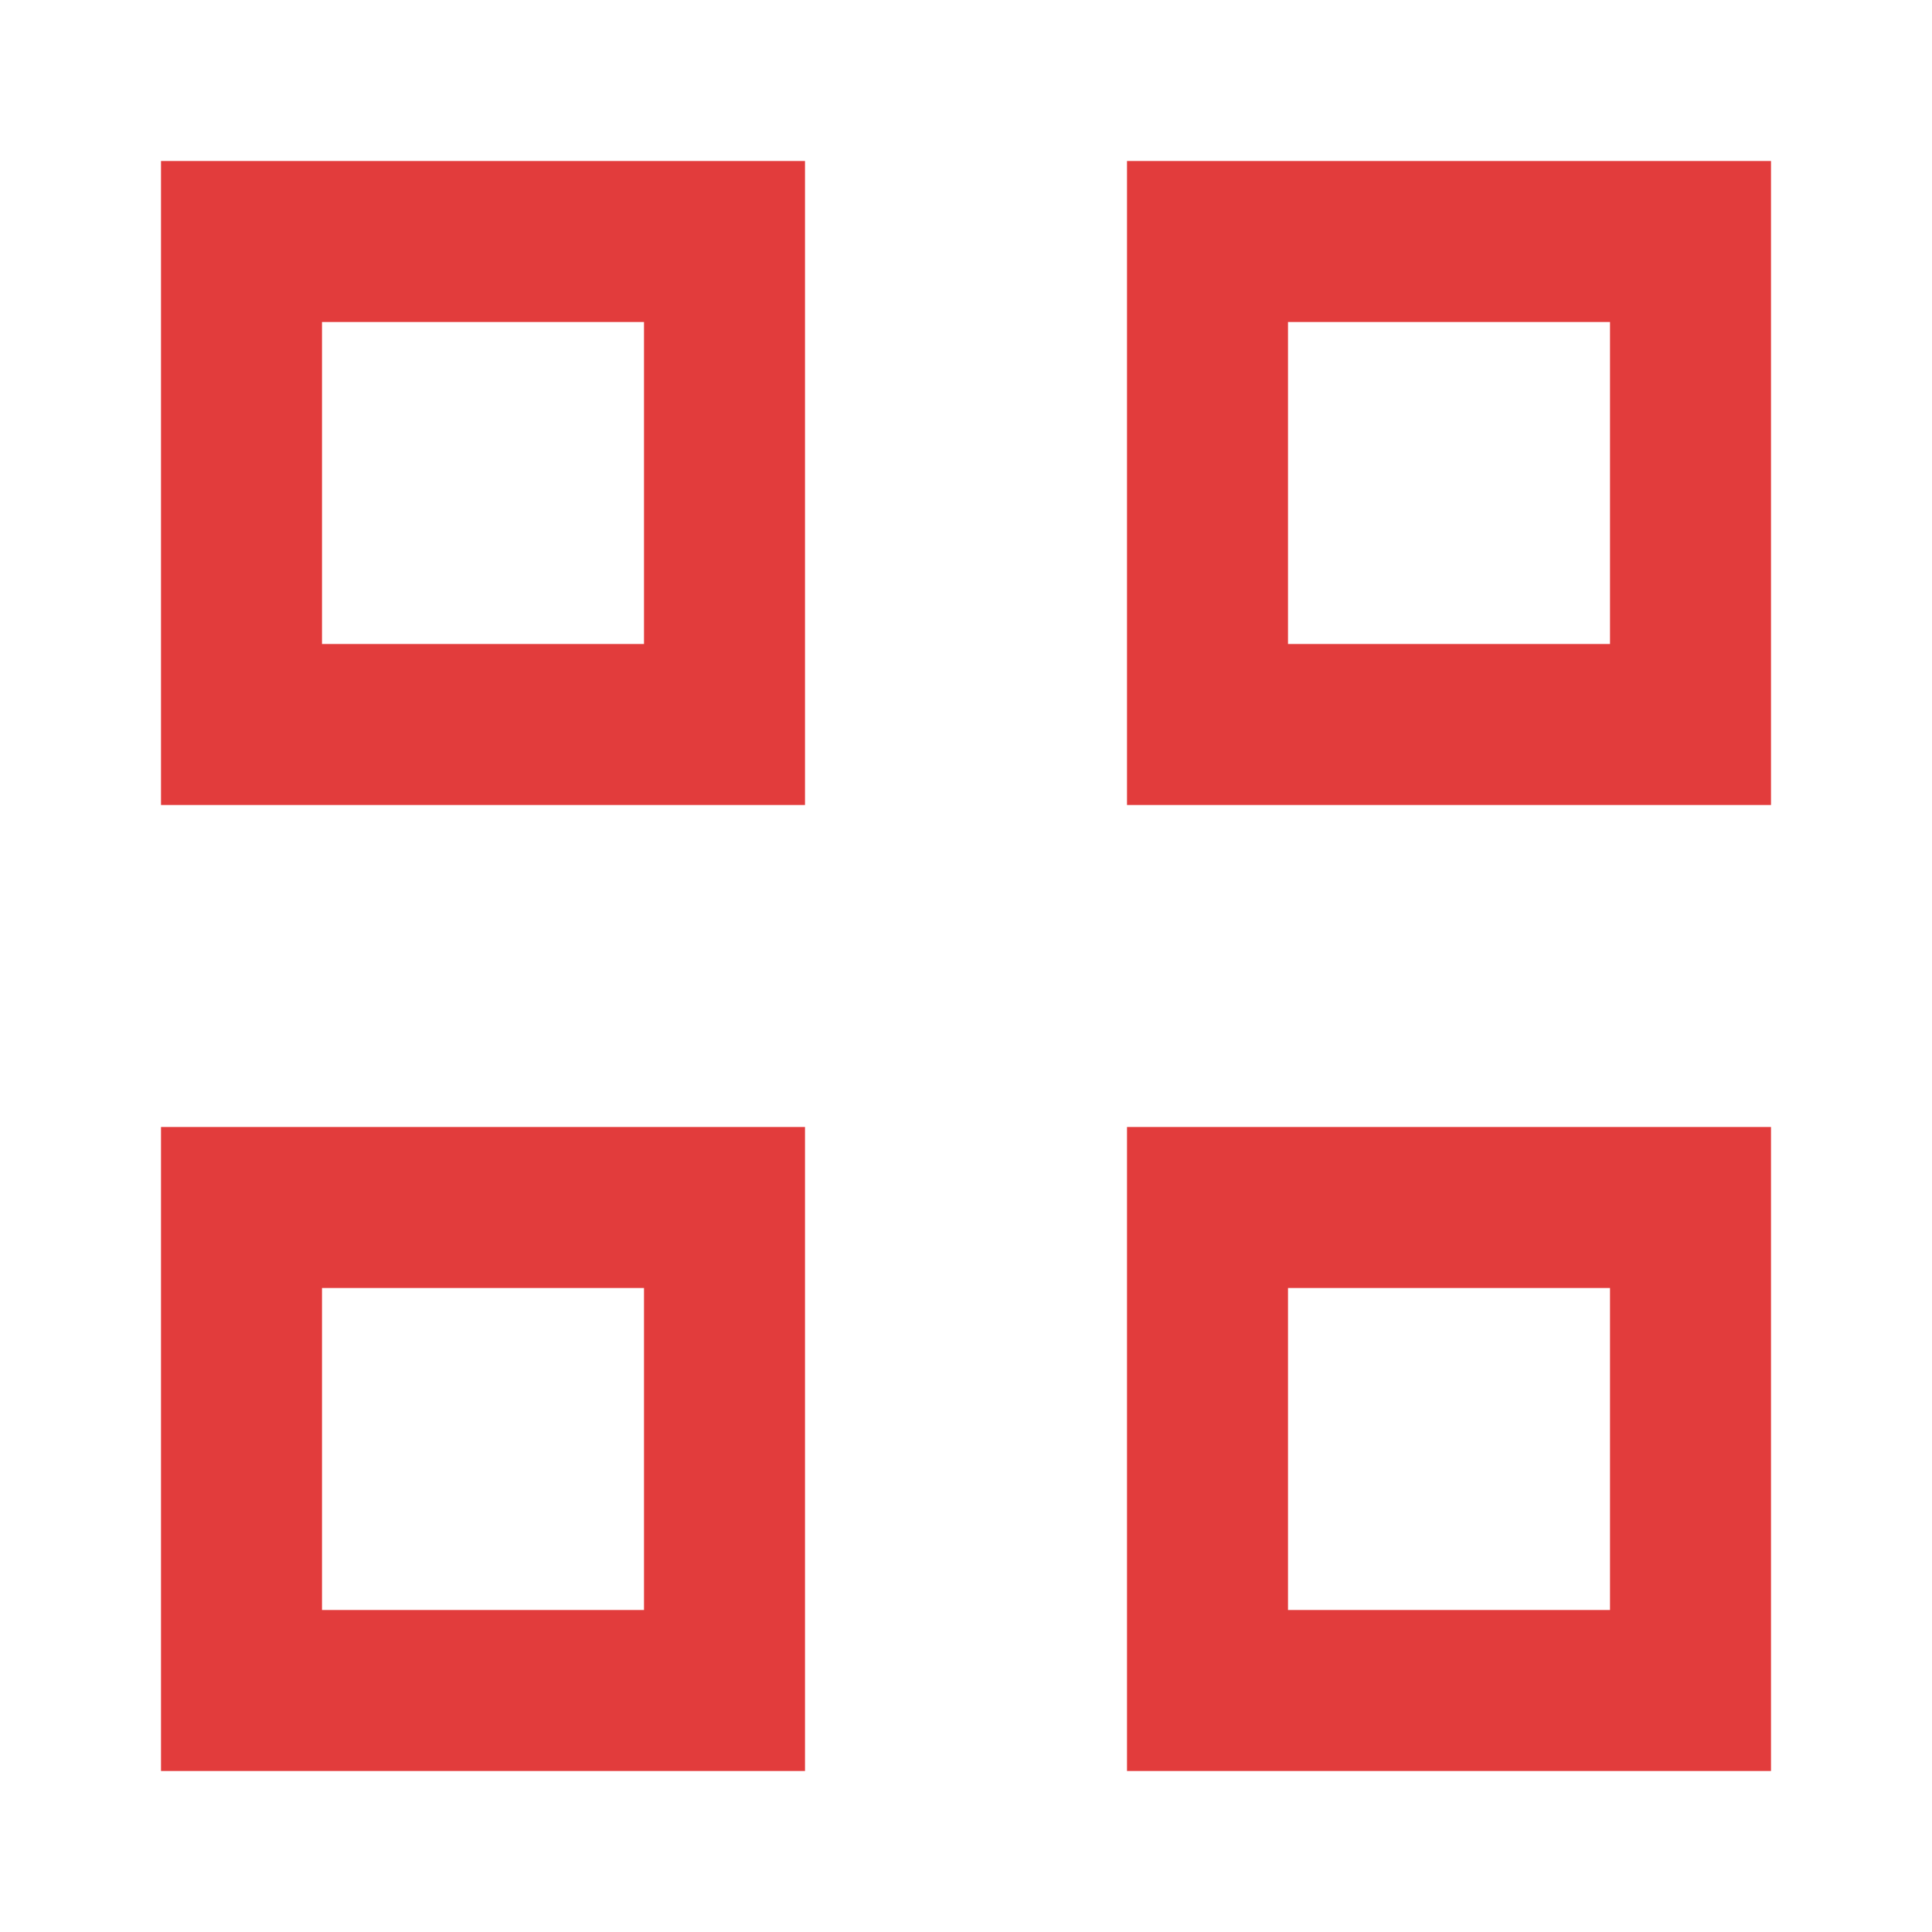 <svg fill="#E23C3C" width="24px" viewBox="0 -960 960 960" height="24px" xmlns="http://www.w3.org/2000/svg"><path d="M80-560v-320h320v320H80Zm80-80h160v-160H160v160ZM80-80v-320h320v320H80Zm80-80h160v-160H160v160Zm400-400v-320h320v320H560Zm80-80h160v-160H640v160ZM560-80v-320h320v320H560Zm80-80h160v-160H640v160ZM320-640Zm0 320Zm320-320Zm0 320Z"></path></svg>